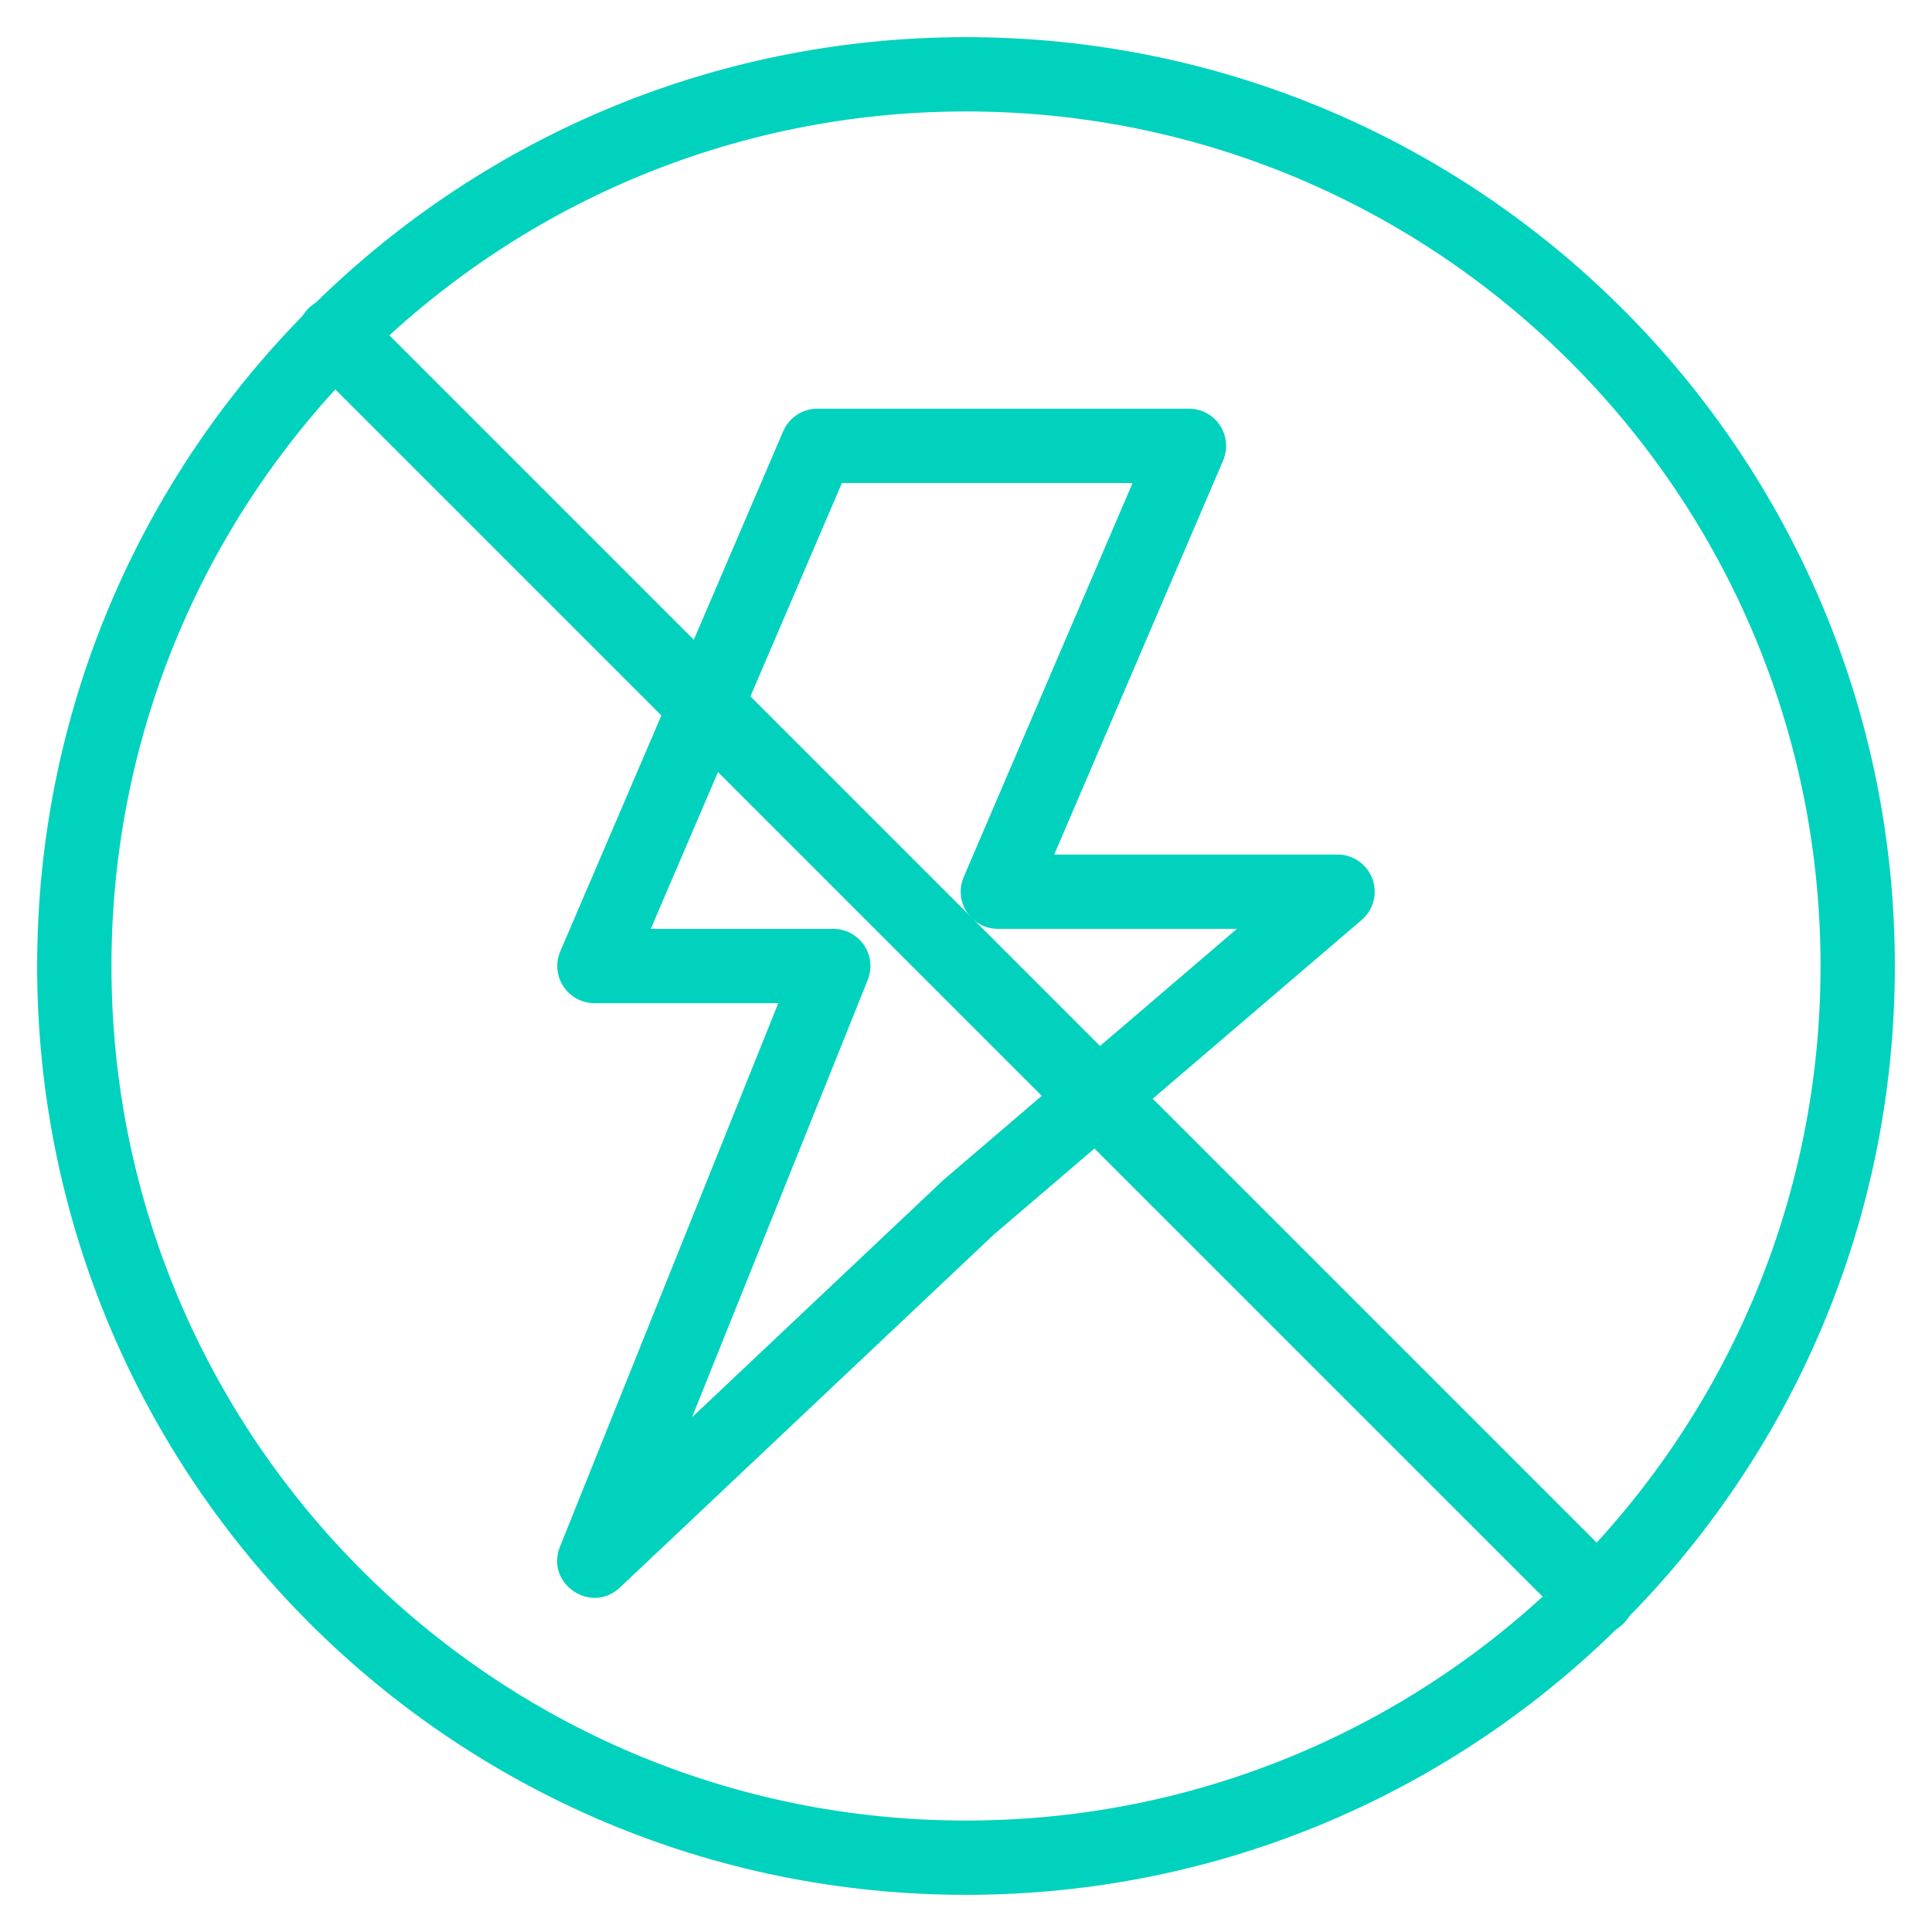 <?xml version="1.0" encoding="UTF-8"?> <svg xmlns="http://www.w3.org/2000/svg" width="70" height="70" viewBox="0 0 70 70" fill="none"><path fill-rule="evenodd" clip-rule="evenodd" d="M48.462 30.962H38.196L44.316 16.684C44.403 16.479 44.439 16.256 44.419 16.034C44.399 15.812 44.325 15.598 44.202 15.412C44.079 15.226 43.912 15.074 43.716 14.968C43.519 14.863 43.3 14.807 43.077 14.808H29.616C29.352 14.807 29.094 14.885 28.874 15.03C28.654 15.175 28.481 15.381 28.377 15.623L20.3 34.469C20.212 34.674 20.177 34.898 20.197 35.12C20.216 35.342 20.291 35.555 20.414 35.741C20.537 35.927 20.704 36.08 20.9 36.186C21.096 36.291 21.316 36.346 21.538 36.346H28.199L20.289 56.038C19.751 57.376 21.412 58.509 22.462 57.518L35.988 44.749L49.337 33.331C49.546 33.152 49.695 32.913 49.764 32.647C49.834 32.381 49.82 32.099 49.724 31.841C49.629 31.583 49.457 31.36 49.231 31.203C49.005 31.046 48.737 30.961 48.462 30.962ZM36.155 33.654H44.816L34.187 42.748L25.073 51.35L31.441 35.501C31.523 35.296 31.553 35.075 31.53 34.856C31.506 34.638 31.43 34.428 31.306 34.246C31.183 34.063 31.017 33.914 30.823 33.811C30.628 33.708 30.412 33.654 30.192 33.654H23.579L30.504 17.5H41.036L34.917 31.777C34.829 31.982 34.793 32.206 34.813 32.428C34.833 32.65 34.908 32.863 35.03 33.049C35.153 33.235 35.32 33.388 35.517 33.493C35.713 33.599 35.932 33.654 36.155 33.654Z" fill="#00D2BE"></path><path d="M11.173 13.133C10.914 12.873 10.768 12.521 10.768 12.154C10.768 11.786 10.915 11.434 11.174 11.175C11.434 10.915 11.787 10.769 12.154 10.77C12.521 10.77 12.873 10.916 13.133 11.176L58.824 56.867C59.084 57.127 59.23 57.479 59.23 57.846C59.23 58.213 59.084 58.565 58.824 58.824C58.565 59.084 58.213 59.23 57.846 59.23C57.478 59.23 57.126 59.084 56.867 58.824L11.173 13.133Z" fill="#00D2BE"></path><path fill-rule="evenodd" clip-rule="evenodd" d="M35 65.962C52.099 65.962 65.962 52.099 65.962 35C65.962 17.901 52.099 4.038 35 4.038C17.901 4.038 4.038 17.901 4.038 35C4.038 52.099 17.901 65.962 35 65.962ZM35 68.654C53.588 68.654 68.654 53.588 68.654 35C68.654 16.412 53.588 1.346 35 1.346C16.412 1.346 1.346 16.412 1.346 35C1.346 53.588 16.412 68.654 35 68.654Z" fill="#00D2BE"></path></svg> 